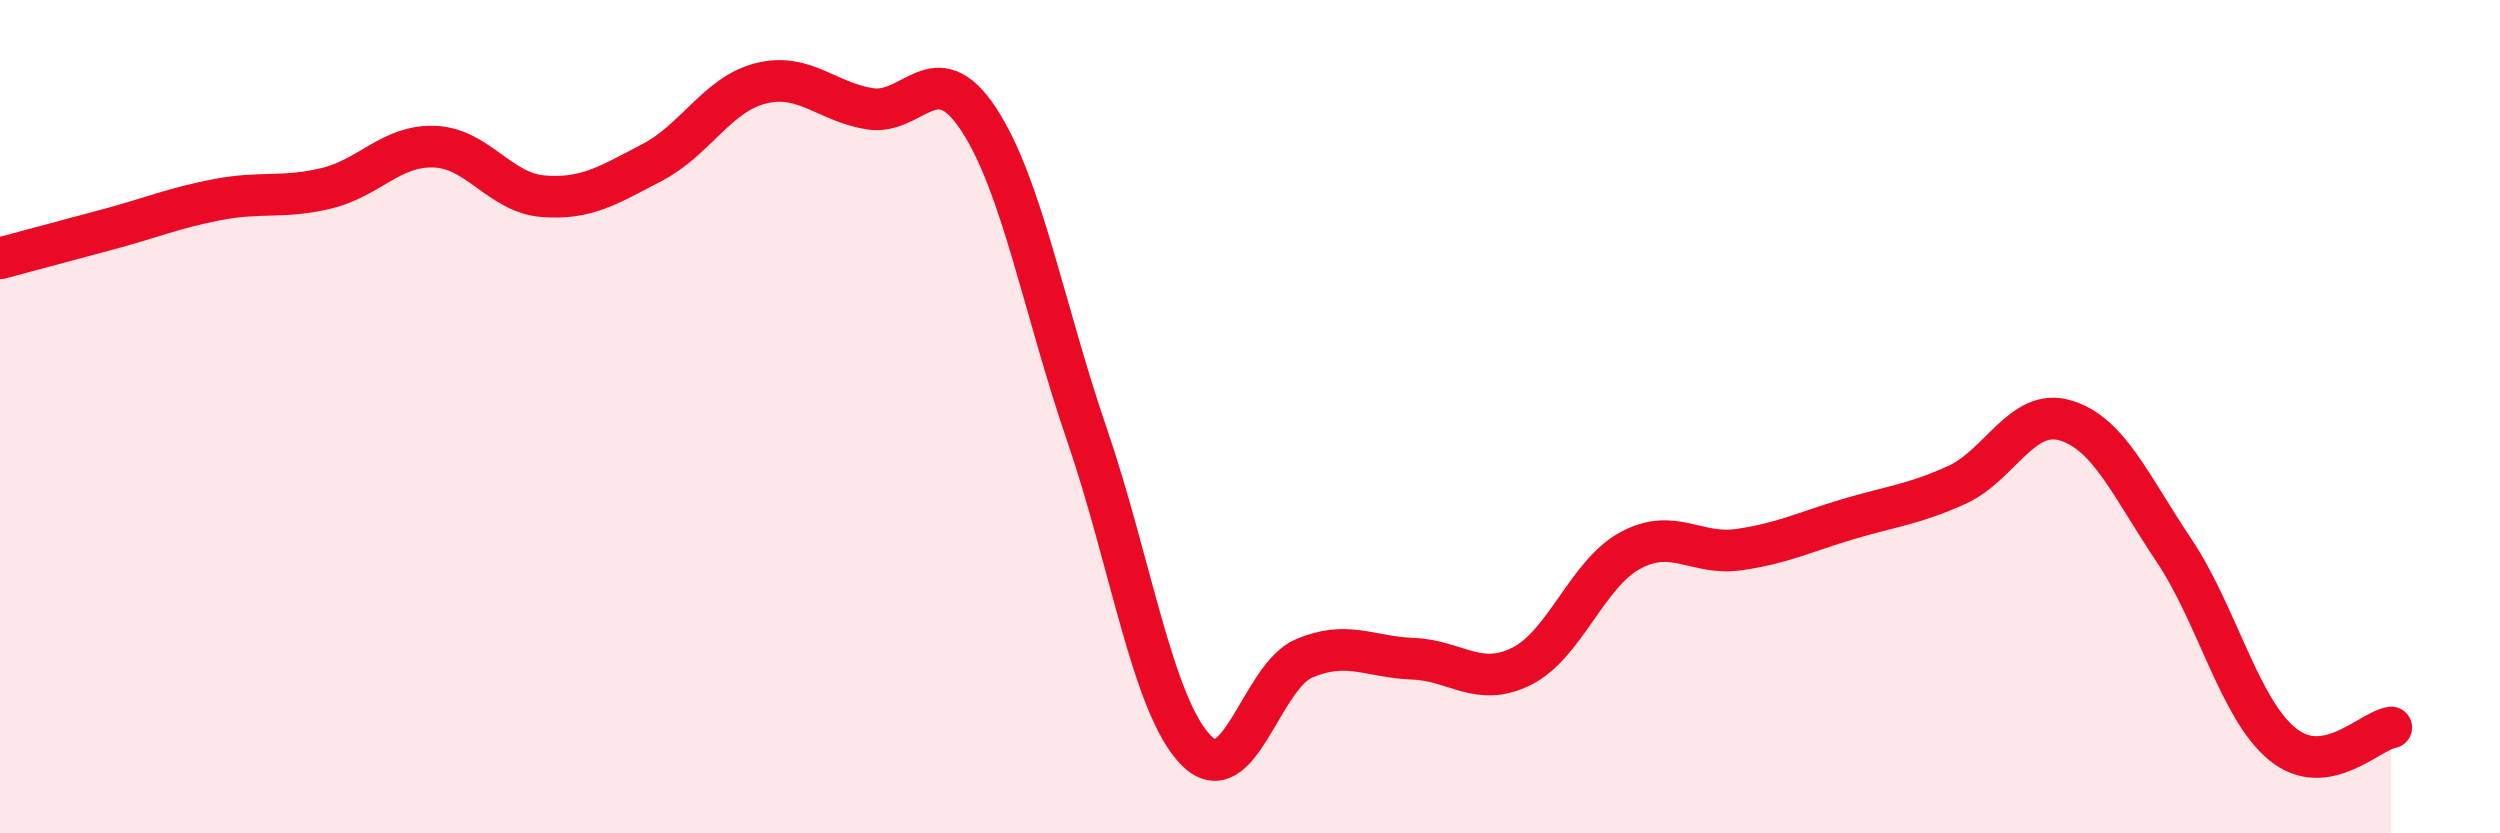
    <svg width="60" height="20" viewBox="0 0 60 20" xmlns="http://www.w3.org/2000/svg">
      <path
        d="M 0,6.2 C 0.52,6.06 1.57,5.78 2.61,5.5 C 3.65,5.22 4.18,4.99 5.22,4.79 C 6.26,4.59 6.79,4.77 7.83,4.52 C 8.87,4.27 9.39,3.48 10.43,3.52 C 11.47,3.56 12,4.63 13.04,4.71 C 14.08,4.79 14.61,4.44 15.65,3.9 C 16.69,3.36 17.22,2.26 18.26,2 C 19.3,1.74 19.83,2.44 20.87,2.61 C 21.91,2.78 22.44,1.28 23.48,2.85 C 24.52,4.42 25.05,7.41 26.09,10.44 C 27.13,13.47 27.66,16.93 28.7,18 C 29.74,19.07 30.26,16.24 31.3,15.8 C 32.34,15.36 32.87,15.77 33.91,15.81 C 34.95,15.85 35.48,16.51 36.52,15.99 C 37.56,15.47 38.09,13.77 39.13,13.21 C 40.17,12.65 40.7,13.34 41.74,13.19 C 42.78,13.04 43.31,12.77 44.35,12.46 C 45.39,12.15 45.92,12.11 46.96,11.64 C 48,11.17 48.53,9.78 49.57,10.09 C 50.61,10.4 51.13,11.65 52.17,13.2 C 53.21,14.75 53.74,17.01 54.78,17.86 C 55.82,18.71 56.87,17.54 57.39,17.46L57.39 20L0 20Z"
        fill="#EB0A25"
        opacity="0.1"
        stroke-linecap="round"
        stroke-linejoin="round"
      />
      <path
        d="M 0,6.2 C 0.52,6.06 1.57,5.78 2.61,5.5 C 3.65,5.22 4.18,4.99 5.22,4.79 C 6.26,4.59 6.79,4.77 7.83,4.52 C 8.87,4.27 9.39,3.48 10.43,3.52 C 11.47,3.56 12,4.63 13.04,4.71 C 14.08,4.79 14.61,4.44 15.65,3.9 C 16.69,3.36 17.22,2.26 18.26,2 C 19.3,1.74 19.83,2.44 20.87,2.61 C 21.91,2.78 22.44,1.28 23.48,2.85 C 24.52,4.42 25.05,7.41 26.09,10.44 C 27.13,13.47 27.66,16.93 28.7,18 C 29.74,19.07 30.26,16.24 31.3,15.8 C 32.34,15.36 32.87,15.77 33.91,15.81 C 34.95,15.85 35.48,16.51 36.52,15.99 C 37.56,15.47 38.09,13.77 39.13,13.21 C 40.17,12.65 40.7,13.34 41.74,13.19 C 42.78,13.04 43.31,12.77 44.35,12.46 C 45.39,12.15 45.92,12.11 46.96,11.64 C 48,11.17 48.53,9.78 49.57,10.09 C 50.61,10.4 51.13,11.65 52.17,13.2 C 53.21,14.75 53.74,17.01 54.78,17.86 C 55.82,18.71 56.87,17.54 57.39,17.46"
        stroke="#EB0A25"
        stroke-width="1"
        fill="none"
        stroke-linecap="round"
        stroke-linejoin="round"
      />
    </svg>
  
